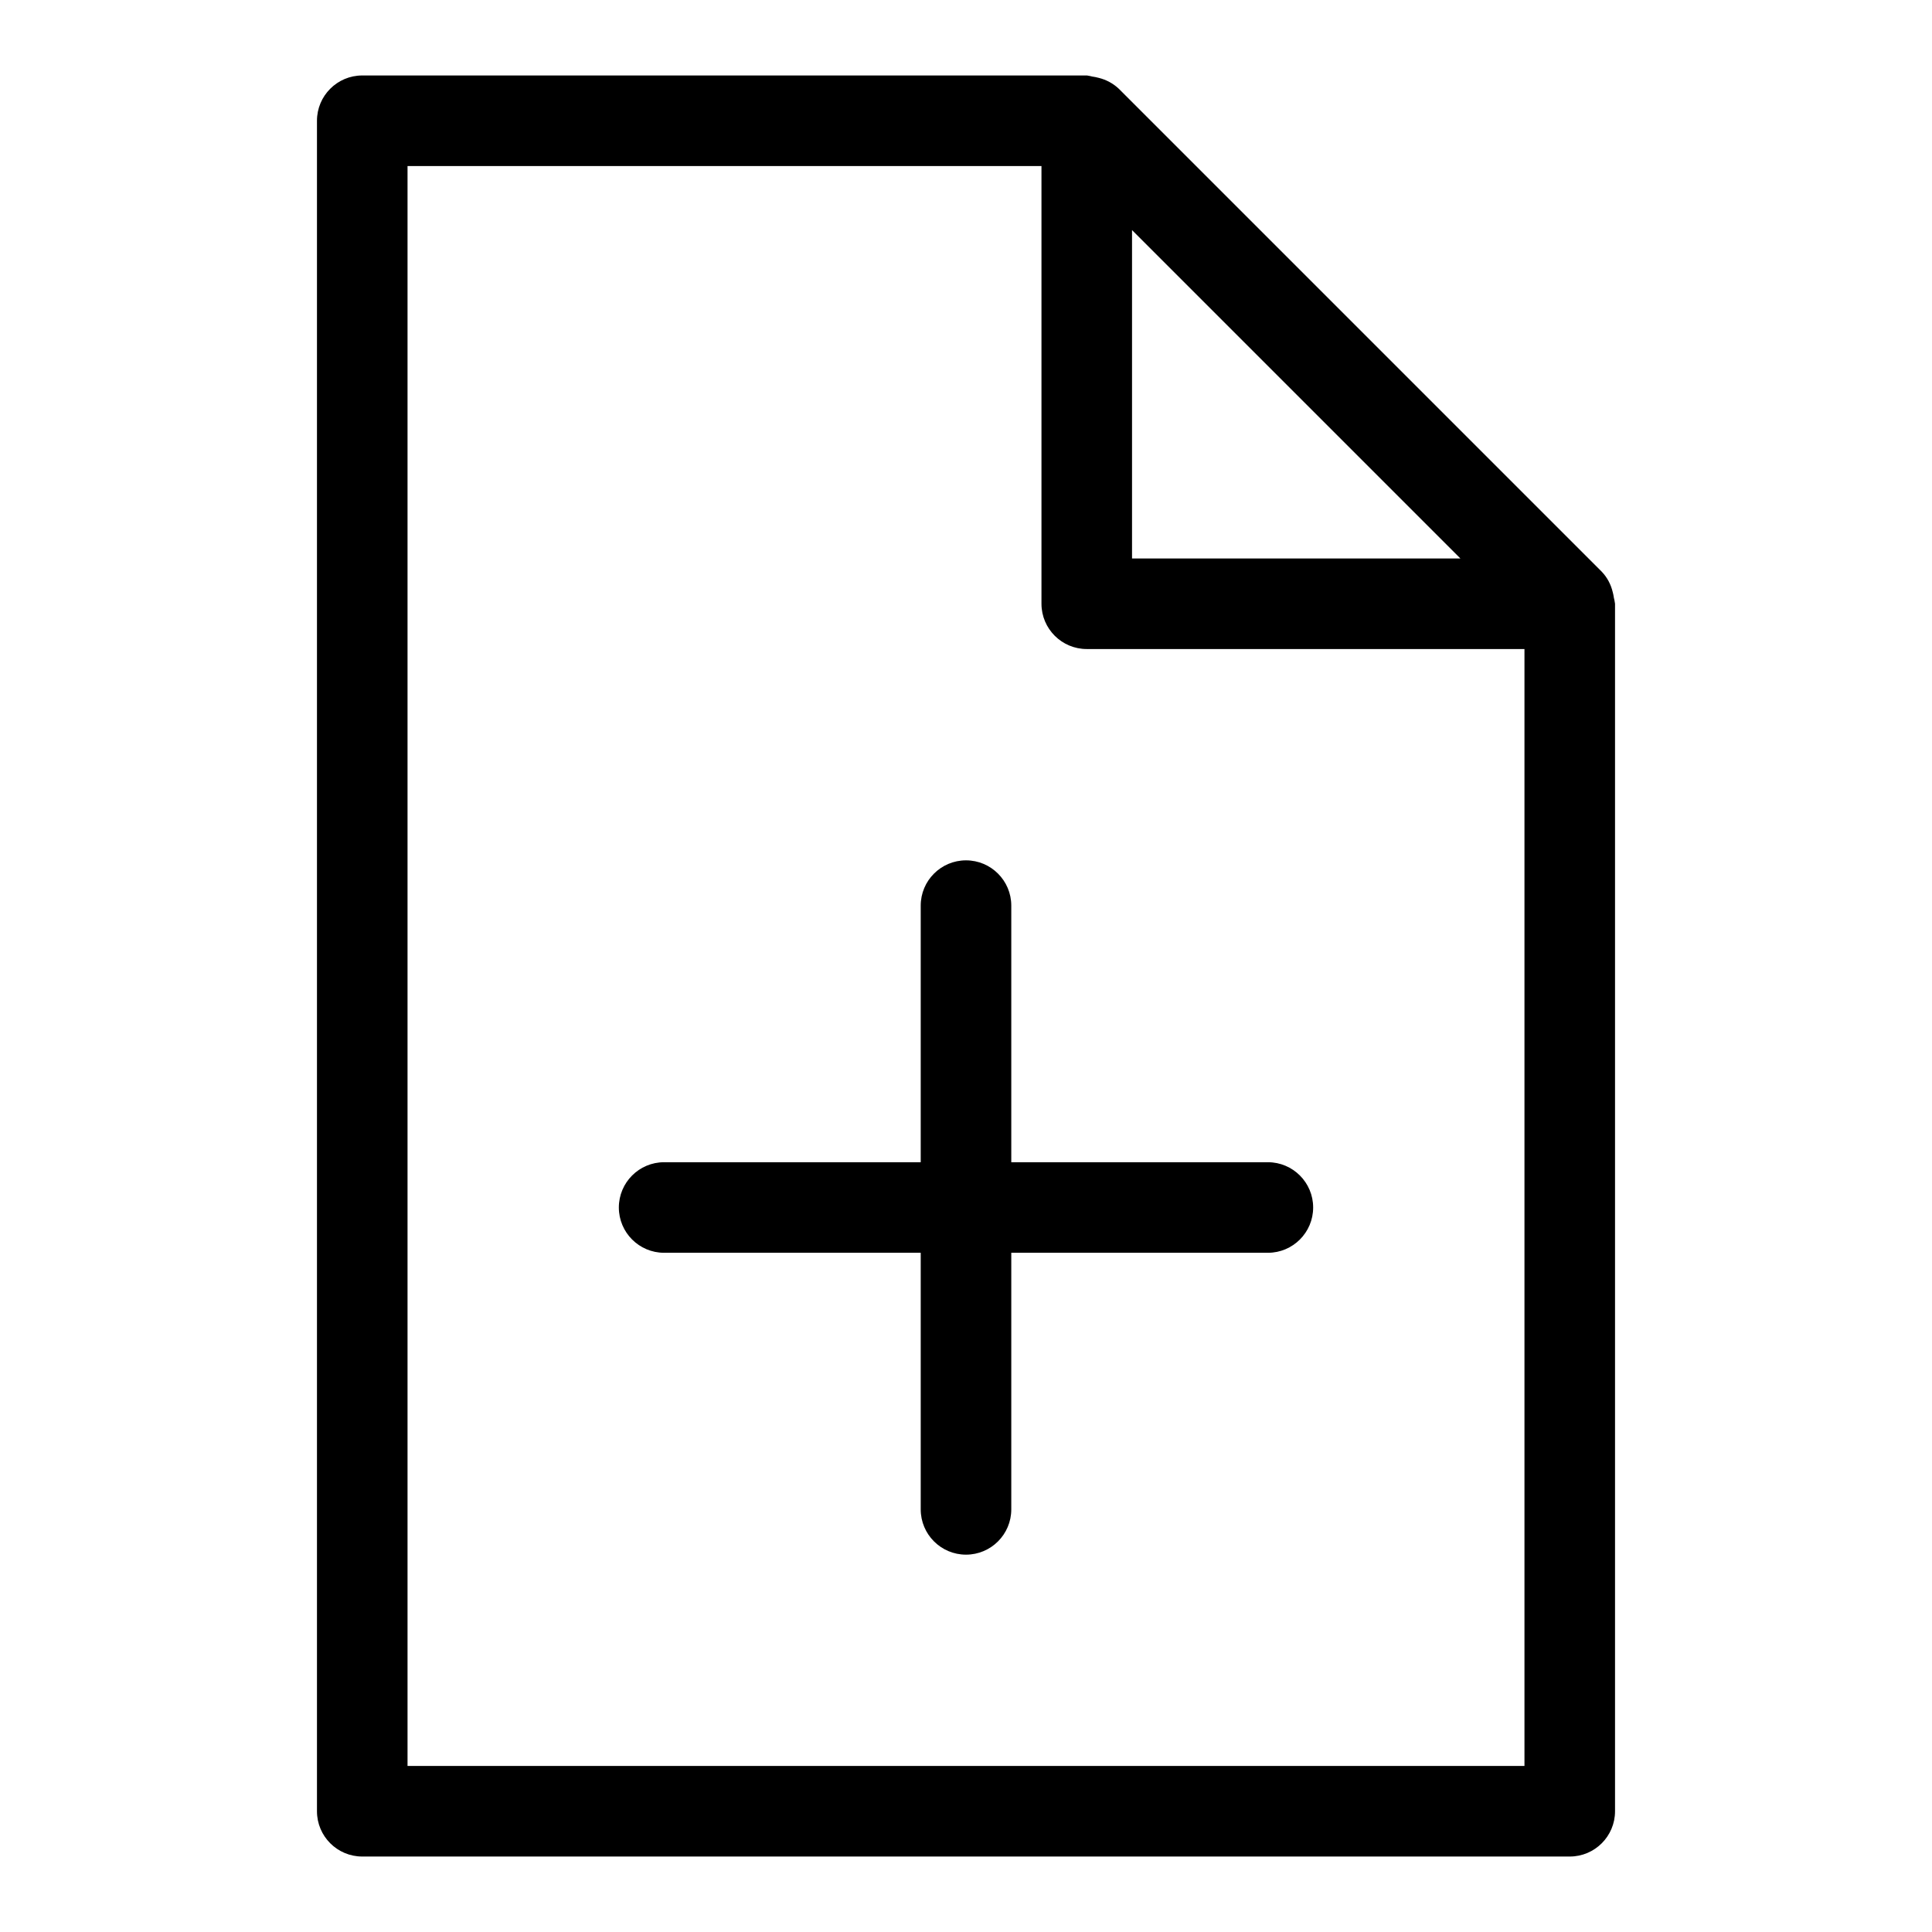 <?xml version="1.0" encoding="utf-8"?>

<svg fill="#000000" width="800px" height="800px" viewBox="0 0 32 32" version="1.1" xmlns="http://www.w3.org/2000/svg">
<title>file-plus</title>
<path d="M26.731 9.902c-0.005-0.035-0.011-0.066-0.019-0.095l0.001 0.005c-0.031-0.134-0.094-0.249-0.182-0.342l0 0-8-8c-0.092-0.087-0.207-0.15-0.335-0.181l-0.005-0.001c-0.027-0.008-0.059-0.014-0.092-0.019l-0.003-0c-0.026-0.007-0.059-0.014-0.092-0.019l-0.004-0h-12c-0.414 0-0.75 0.336-0.75 0.75v0 28c0 0.414 0.336 0.75 0.75 0.75h20c0.414-0 0.75-0.336 0.75-0.75v0-20c-0.005-0.038-0.012-0.071-0.020-0.103l0.001 0.005zM24.189 9.25h-5.439v-5.439zM6.75 29.25v-26.5h10.5v7.25c0 0.414 0.336 0.75 0.75 0.75h7.25v18.5zM21 19.25h-4.25v-4.25c0-0.414-0.336-0.75-0.75-0.75s-0.75 0.336-0.75 0.75v0 4.25h-4.25c-0.414 0-0.75 0.336-0.75 0.75s0.336 0.75 0.75 0.75v0h4.25v4.25c0 0.414 0.336 0.75 0.75 0.75s0.75-0.336 0.75-0.75v0-4.25h4.25c0.414 0 0.75-0.336 0.75-0.75s-0.336-0.75-0.75-0.75v0z"></path>
</svg>
